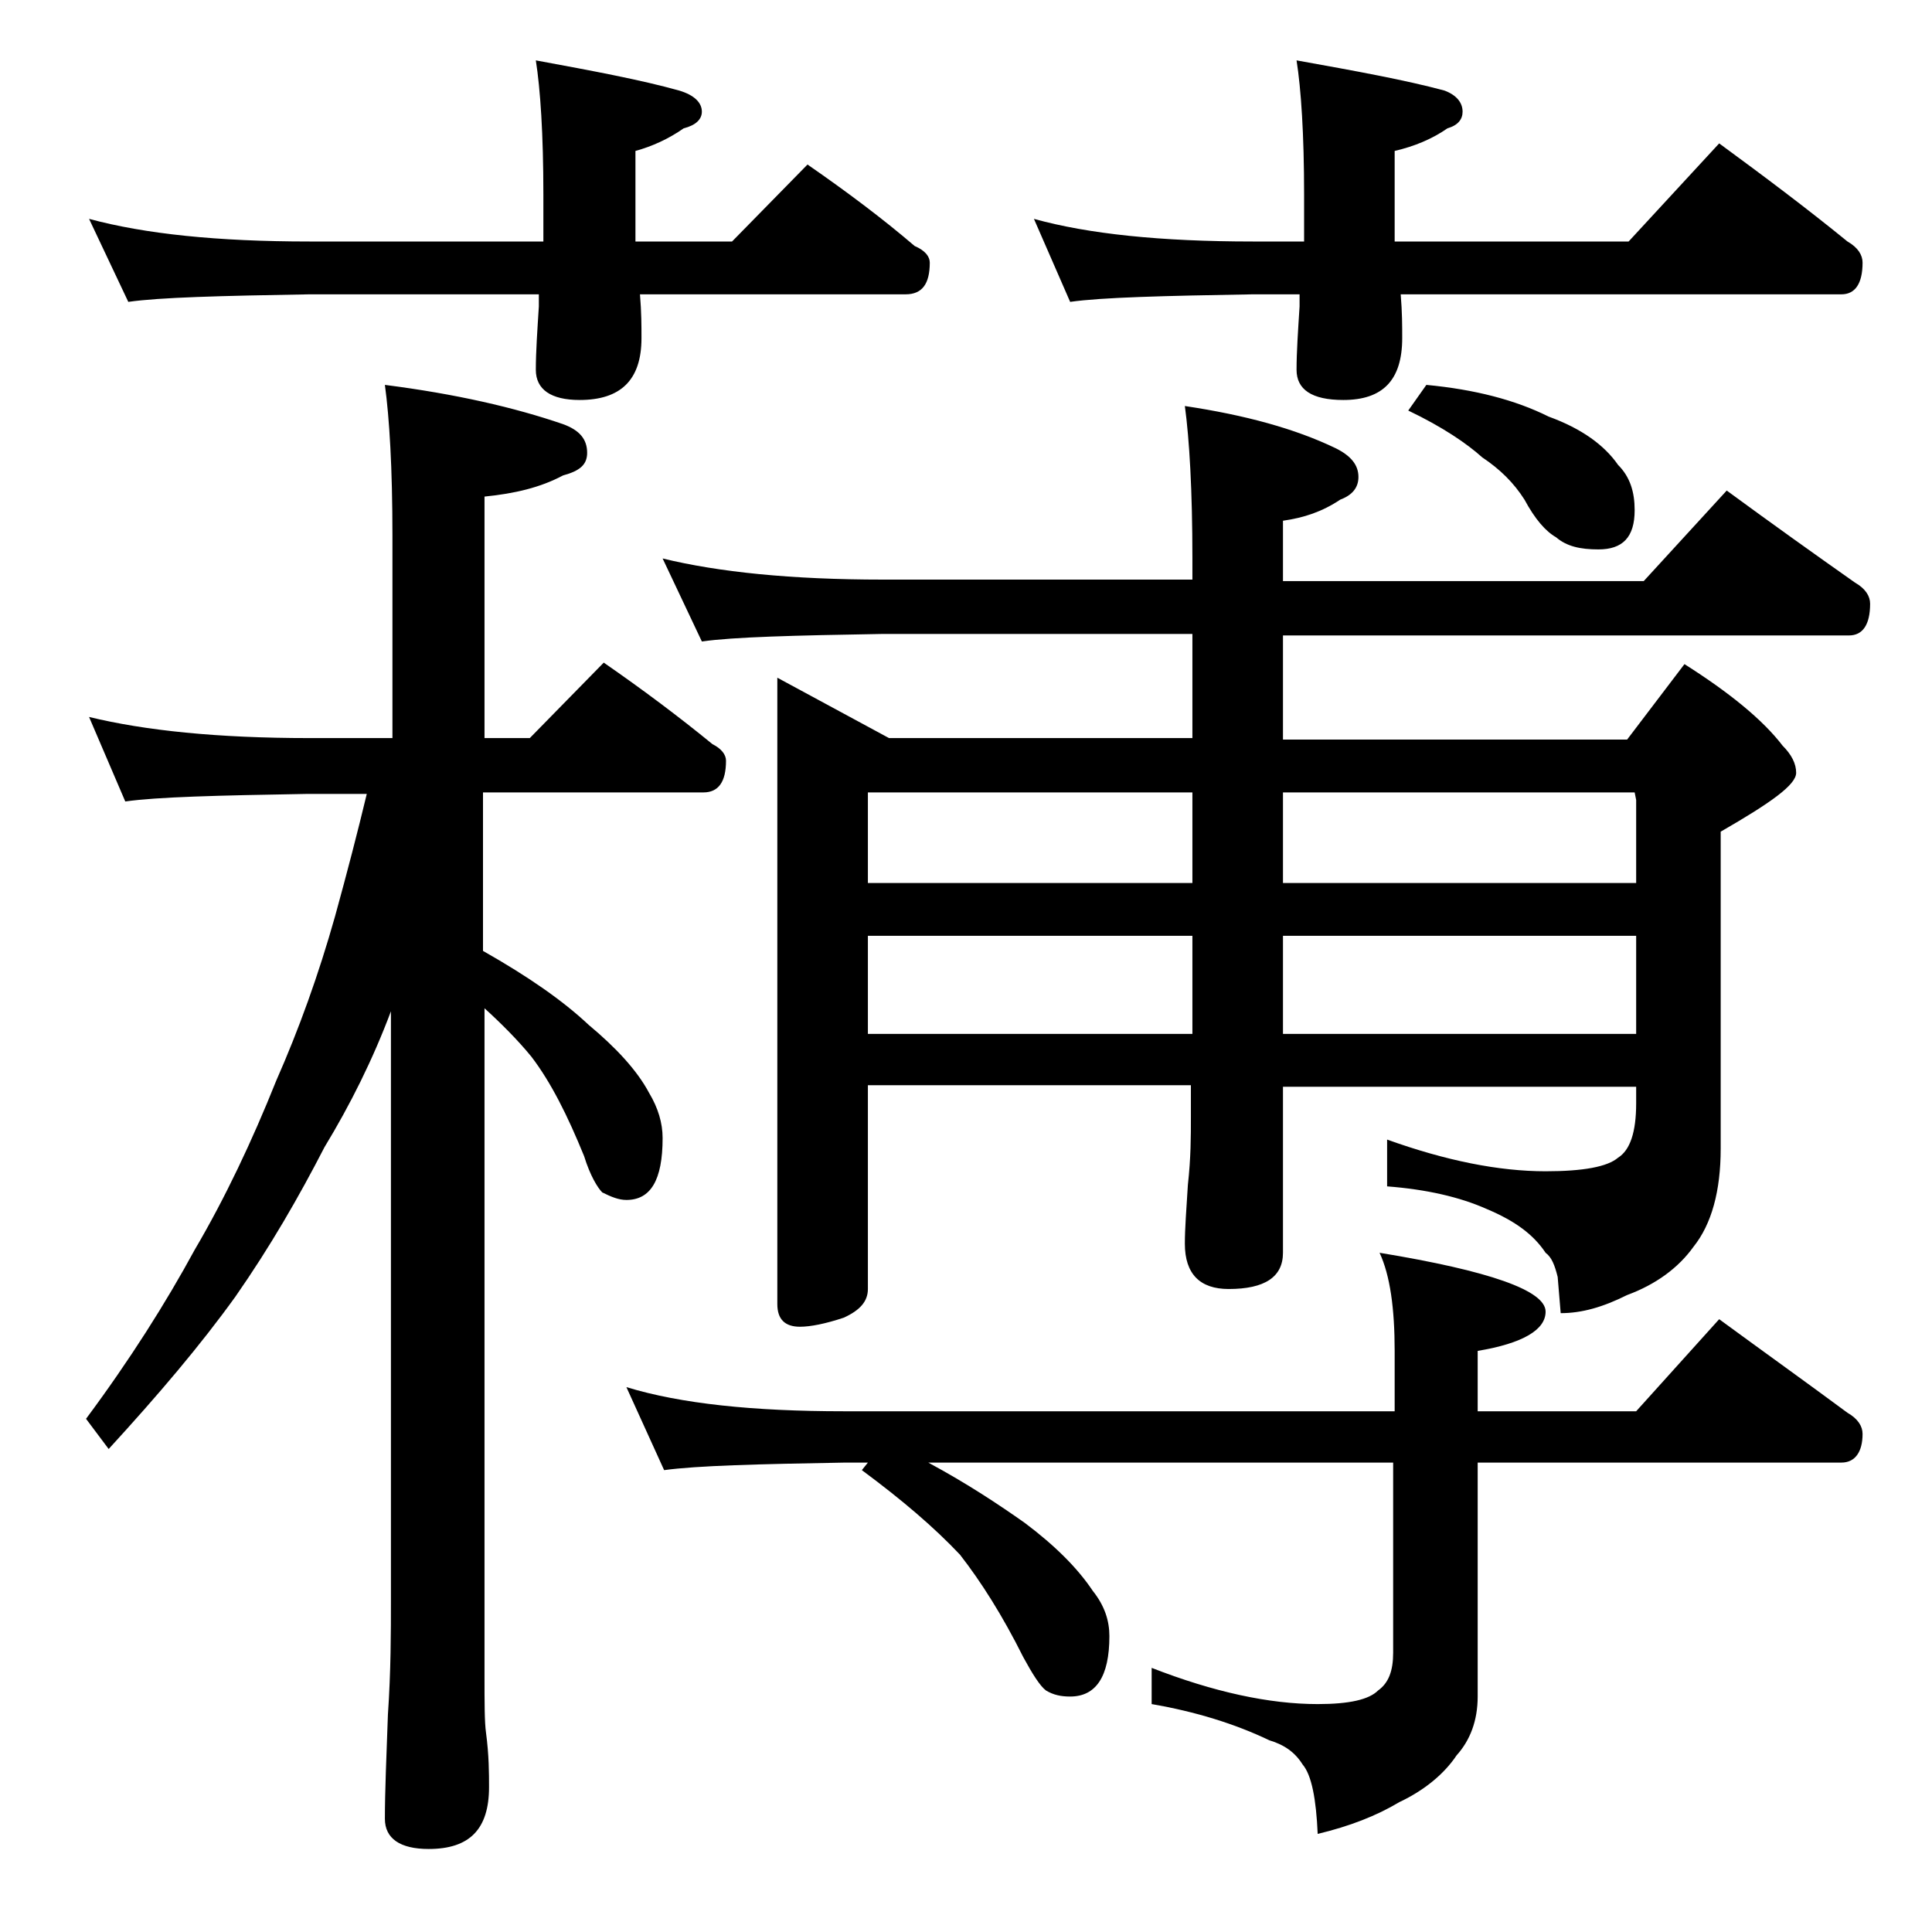 <?xml version="1.0" encoding="utf-8"?>
<!-- Generator: Adobe Illustrator 18.0.0, SVG Export Plug-In . SVG Version: 6.00 Build 0)  -->
<!DOCTYPE svg PUBLIC "-//W3C//DTD SVG 1.1//EN" "http://www.w3.org/Graphics/SVG/1.1/DTD/svg11.dtd">
<svg version="1.1" id="Layer_1" xmlns="http://www.w3.org/2000/svg" xmlns:xlink="http://www.w3.org/1999/xlink" x="0px" y="0px"
	 viewBox="0 0 128 128" enable-background="new 0 0 128 128" xml:space="preserve">
<path d="M5.9,14.5c3.7,1,8.5,1.5,14.6,1.5H36v-3.1c0-4-0.2-7-0.5-8.9c3.8,0.7,7,1.3,9.5,2c1,0.3,1.5,0.8,1.5,1.4
	c0,0.5-0.4,0.9-1.2,1.1c-1,0.7-2.1,1.2-3.2,1.5v6h6.4l5-5.1c2.6,1.8,5,3.6,7.1,5.4c0.7,0.3,1,0.7,1,1.1c0,1.4-0.5,2.1-1.6,2.1H42.4
	c0.1,1.2,0.1,2.1,0.1,2.9c0,2.8-1.4,4.1-4.1,4.1c-1.9,0-2.9-0.7-2.9-2c0-1.2,0.1-2.6,0.2-4.2v-0.8H20.5c-5.9,0.1-9.9,0.2-12,0.5
	L5.9,14.5z M5.9,47.5c3.7,0.9,8.5,1.4,14.6,1.4H26V35.5c0-4.5-0.2-7.8-0.5-10c4.7,0.6,8.6,1.5,11.8,2.6c1.1,0.4,1.6,1,1.6,1.9
	c0,0.8-0.5,1.2-1.6,1.5c-1.5,0.8-3.2,1.2-5.2,1.4v16h3l4.9-5c2.6,1.8,5,3.6,7.2,5.4c0.6,0.3,0.9,0.7,0.9,1.1c0,1.4-0.5,2.1-1.5,2.1
	H32V63c3,1.7,5.3,3.3,7,4.9c1.8,1.5,3.2,3,4,4.5c0.6,1,0.9,2,0.9,3c0,2.8-0.8,4.1-2.4,4.1c-0.5,0-1-0.2-1.6-0.5
	c-0.3-0.3-0.8-1.1-1.2-2.4c-1.1-2.7-2.2-4.9-3.5-6.6c-0.9-1.1-2-2.2-3.1-3.2V111c0,1.8,0,3.1,0.1,3.8c0.2,1.5,0.2,2.7,0.2,3.6
	c0,2.8-1.3,4.1-4,4.1c-1.9,0-2.9-0.7-2.9-2c0-1.8,0.1-4.1,0.2-6.9c0.2-2.9,0.2-5.5,0.2-7.6V67c-1.2,3.2-2.7,6.2-4.4,9
	c-1.7,3.3-3.6,6.6-5.9,9.9c-2.3,3.2-5.1,6.5-8.4,10.1l-1.5-2c2.9-3.9,5.3-7.7,7.2-11.2c2-3.4,3.8-7.2,5.4-11.2
	c1.5-3.4,2.8-7,3.9-10.9c0.8-2.9,1.5-5.6,2.1-8.1h-4c-5.9,0.1-9.9,0.2-12,0.5L5.9,47.5z M41.5,91.9c3.6,1.1,8.4,1.6,14.4,1.6h36.5
	v-4c0-2.8-0.3-5-1-6.5c7.3,1.2,11,2.5,11,3.9c0,1.2-1.5,2.1-4.5,2.6v4h10.5l5.5-6.1c3,2.2,5.8,4.2,8.5,6.2c0.7,0.4,1,0.9,1,1.4
	c0,1.2-0.5,1.9-1.4,1.9H97.9v15.5c0,1.6-0.5,2.9-1.4,3.9c-0.8,1.2-2.1,2.3-3.8,3.1c-1.5,0.9-3.3,1.6-5.4,2.1c-0.1-2.3-0.4-3.9-1-4.6
	c-0.5-0.8-1.2-1.3-2.2-1.6c-2.3-1.1-4.9-1.9-7.8-2.4v-2.4c4.1,1.6,7.8,2.4,11,2.4c2.1,0,3.4-0.3,4-0.9c0.7-0.5,1-1.3,1-2.5V96.9
	H61.5c2.6,1.4,4.7,2.8,6.4,4c2,1.5,3.5,3,4.5,4.5c0.8,1,1.1,2,1.1,3c0,2.7-0.9,4-2.6,4c-0.6,0-1.1-0.1-1.6-0.4
	c-0.4-0.3-0.9-1.1-1.5-2.2c-1.4-2.8-2.8-5-4.2-6.8c-1.7-1.8-3.8-3.6-6.5-5.6l0.4-0.5h-1.5c-5.8,0.1-9.8,0.2-12,0.5L41.5,91.9z
	 M43.9,37c3.7,0.9,8.5,1.4,14.6,1.4H79V37c0-4.5-0.2-7.9-0.5-10.1c4,0.6,7.3,1.5,10,2.8c1,0.5,1.5,1.1,1.5,1.9
	c0,0.7-0.4,1.2-1.2,1.5c-1.2,0.8-2.4,1.2-3.8,1.4v4h23.9l5.5-6c3,2.2,5.8,4.2,8.5,6.1c0.7,0.4,1,0.9,1,1.4c0,1.4-0.5,2.1-1.4,2.1H85
	v6.9h22.8l3.8-5c3,1.9,5.2,3.7,6.5,5.4c0.6,0.6,0.9,1.2,0.9,1.8c0,0.8-1.7,2-5,3.9v21c0,2.8-0.6,5-1.8,6.5c-1,1.4-2.5,2.5-4.4,3.2
	c-1.6,0.8-3,1.2-4.4,1.2l-0.2-2.4c-0.2-0.8-0.4-1.3-0.8-1.6c-0.8-1.2-2-2.1-3.9-2.9c-1.8-0.8-4-1.3-6.6-1.5v-3.1
	c3.9,1.4,7.4,2.1,10.5,2.1c2.5,0,4.1-0.3,4.8-0.9c0.8-0.5,1.2-1.7,1.2-3.6v-1.1H85V83c0,1.6-1.2,2.4-3.6,2.4c-1.9,0-2.9-1-2.9-3
	c0-1,0.1-2.3,0.2-3.9c0.2-1.8,0.2-3.2,0.2-4.5v-2.1H57.5v13.5c0,0.8-0.5,1.4-1.6,1.9c-1.2,0.4-2.2,0.6-2.9,0.6c-1,0-1.5-0.5-1.5-1.5
	V44.9l7.4,4H79V42H58.5c-5.9,0.1-9.9,0.2-12,0.5L43.9,37z M79,58.5v-6H57.5v6H79z M79,68.5V62H57.5v6.5H79z M68.5,14.5
	c3.6,1,8.4,1.5,14.5,1.5h3.4c0-0.2,0-0.3,0-0.5v-2.6c0-4-0.2-7-0.5-8.9c3.9,0.7,7.2,1.3,9.8,2c0.8,0.3,1.2,0.8,1.2,1.4
	c0,0.5-0.3,0.9-1,1.1c-1,0.7-2.2,1.2-3.5,1.5v5c0,0.5,0,0.8,0,1h15.5l6-6.5c3,2.2,5.8,4.3,8.5,6.5c0.7,0.4,1,0.9,1,1.4
	c0,1.4-0.5,2.1-1.4,2.1H92.8c0.1,1.2,0.1,2.1,0.1,2.9c0,2.8-1.3,4.1-3.9,4.1c-2.1,0-3.1-0.7-3.1-2c0-1.2,0.1-2.6,0.2-4.2
	c0-0.3,0-0.6,0-0.8H83c-5.9,0.1-10,0.2-12.1,0.5L68.5,14.5z M108.4,58.5V53l-0.1-0.5H85v6H108.4z M108.4,68.5V62H85v6.5H108.4z
	 M94.5,25.5c3.2,0.3,5.9,1,8.1,2.1c2.2,0.8,3.7,1.9,4.6,3.2c0.8,0.8,1.1,1.8,1.1,3c0,1.8-0.8,2.6-2.4,2.6c-1.2,0-2.1-0.2-2.8-0.8
	c-0.7-0.4-1.4-1.2-2.1-2.5c-0.7-1.1-1.6-2-2.8-2.8c-1-0.9-2.6-2-4.9-3.1L94.5,25.5z"/>
</svg>
